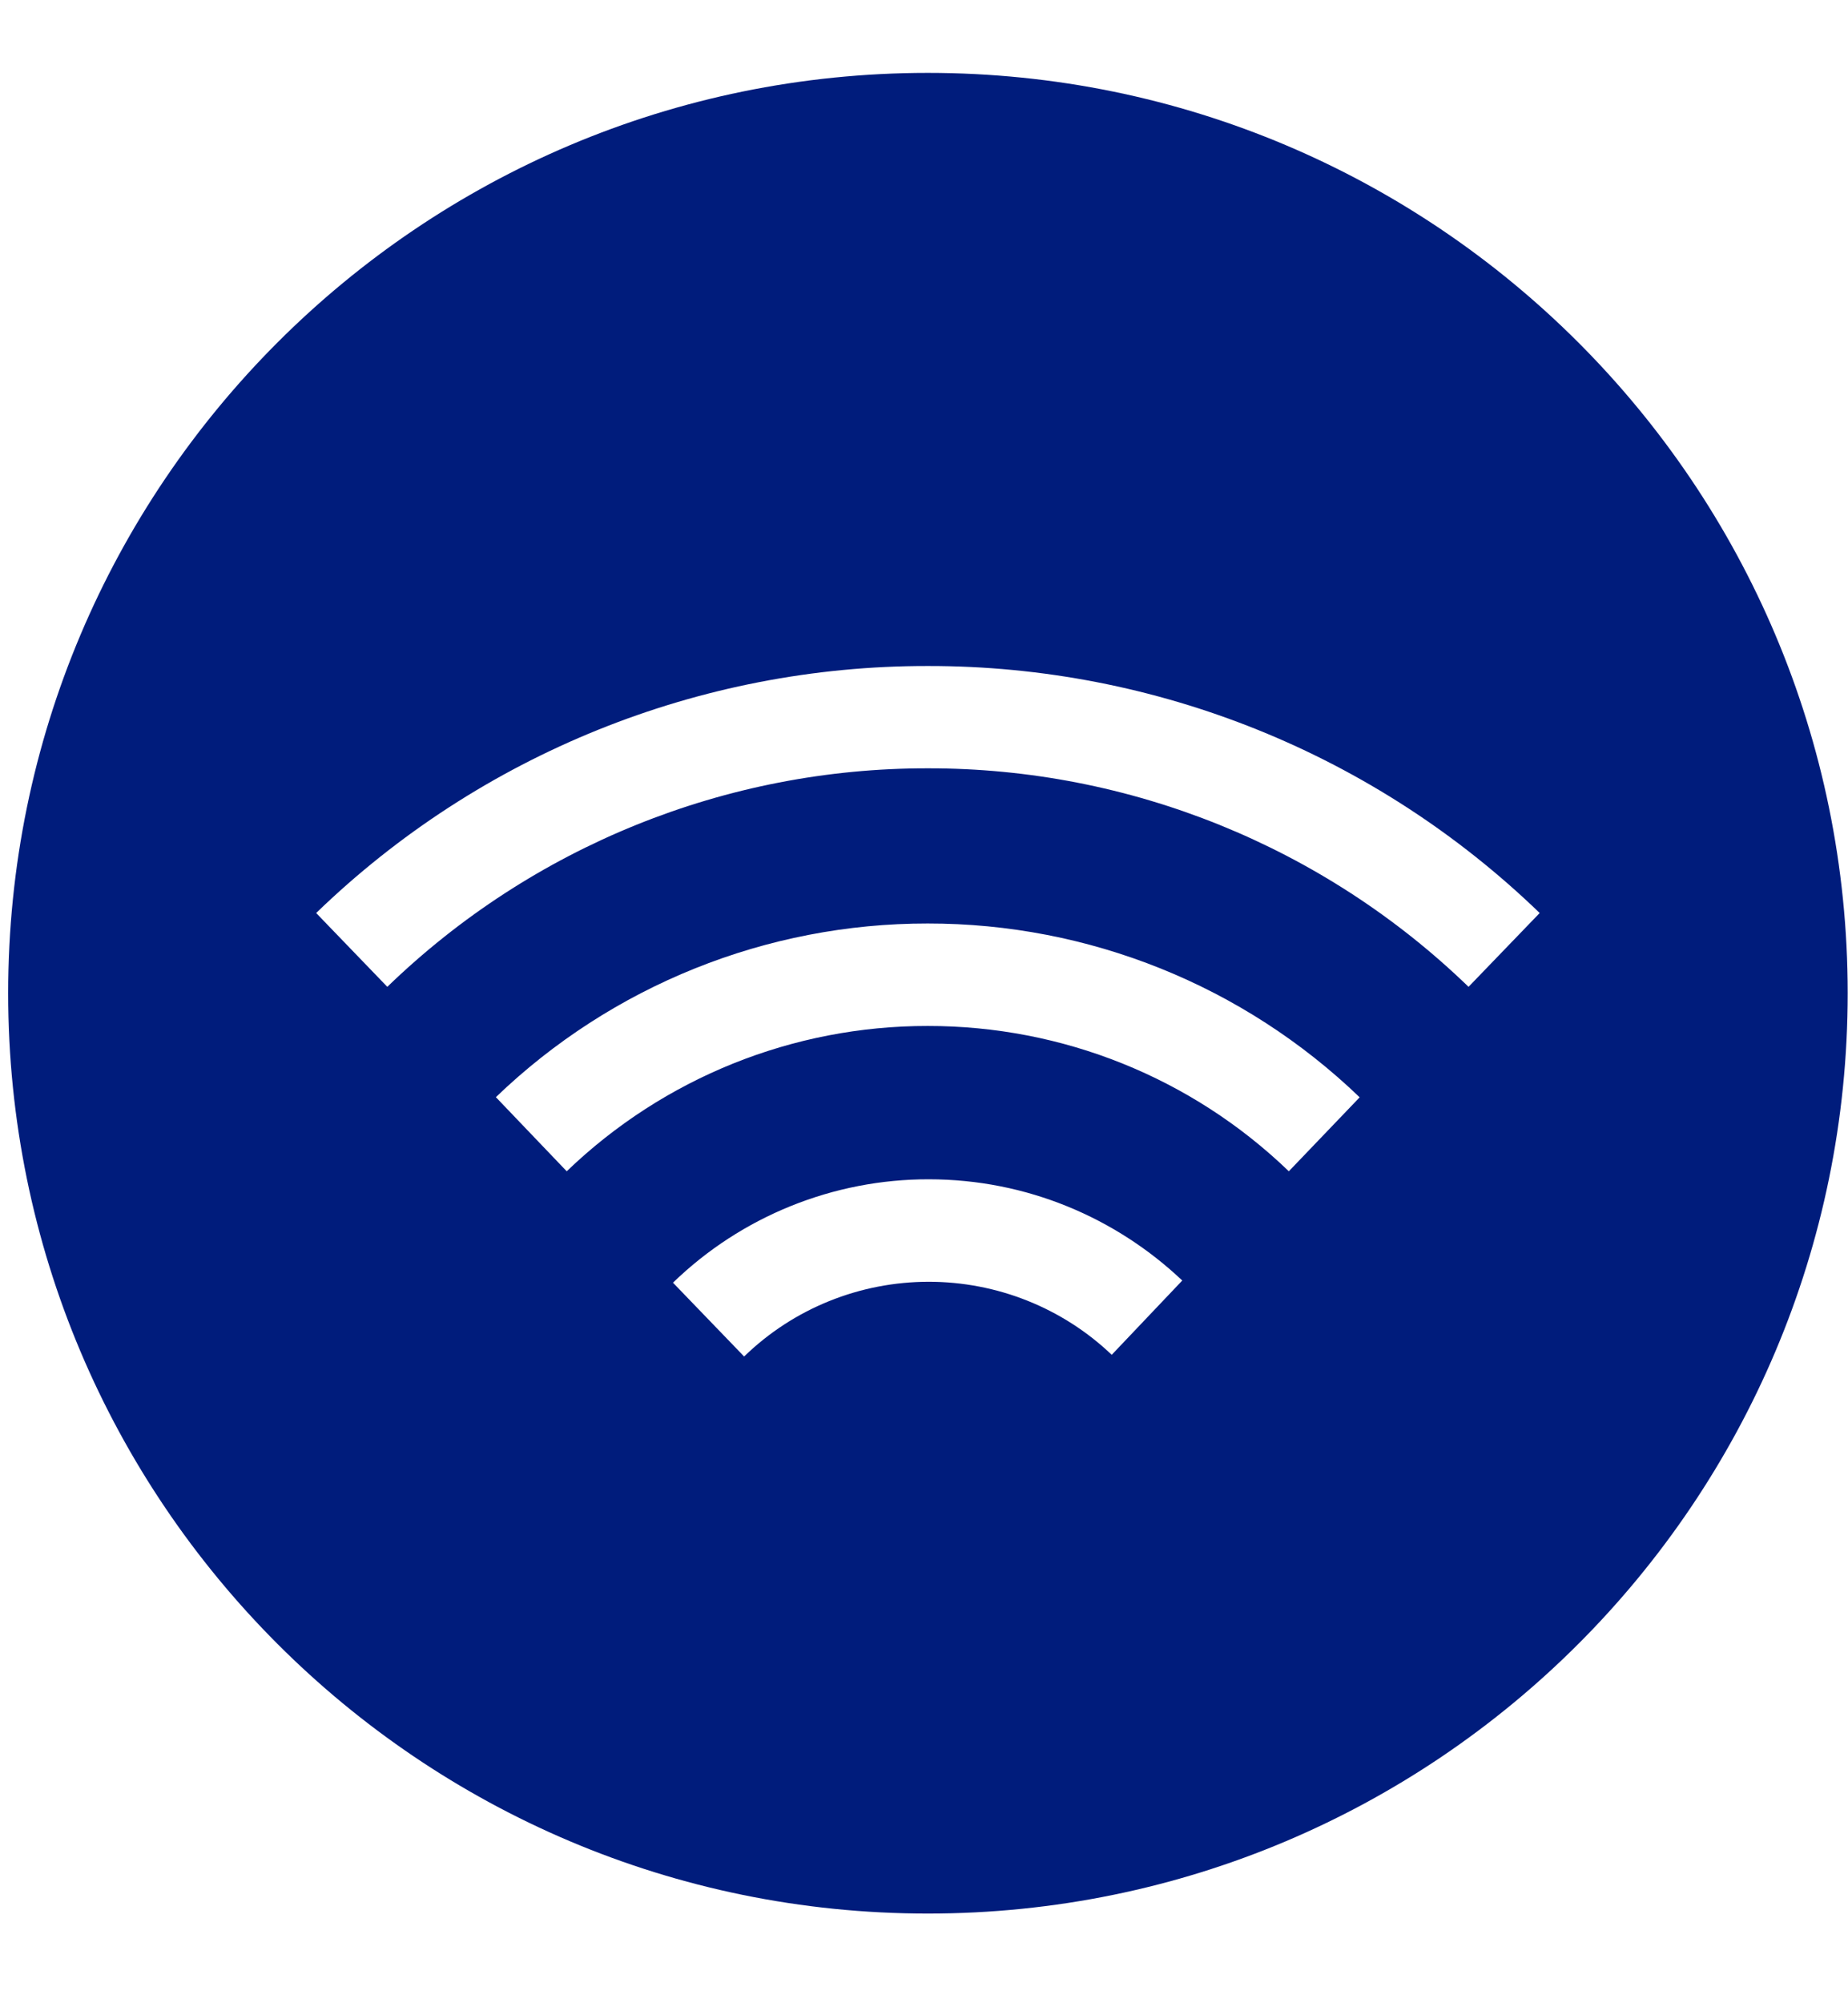 <svg width="12" height="13" viewBox="0 0 12 13" fill="none" xmlns="http://www.w3.org/2000/svg">
<path d="M6.025 0.473C9.324 0.473 11.998 3.147 11.998 6.445C11.998 9.744 9.324 12.418 6.025 12.418C2.727 12.418 0.053 9.744 0.053 6.445C0.053 3.147 2.727 0.473 6.025 0.473ZM6.031 7.653C5.412 7.652 4.815 7.893 4.37 8.324L4.832 8.803C5.153 8.491 5.584 8.318 6.031 8.318C6.473 8.318 6.899 8.487 7.219 8.792L7.677 8.31C7.248 7.904 6.668 7.653 6.031 7.653ZM6.024 5.993C4.979 5.992 3.973 6.396 3.22 7.12L3.68 7.601C4.31 6.995 5.15 6.657 6.024 6.658C6.899 6.657 7.739 6.994 8.369 7.601L8.829 7.121C8.075 6.396 7.07 5.992 6.024 5.993ZM6.025 4.322C4.543 4.32 3.118 4.895 2.053 5.925L2.515 6.404C3.456 5.494 4.715 4.984 6.025 4.986C7.335 4.984 8.595 5.494 9.536 6.404L9.998 5.925C8.932 4.895 7.508 4.32 6.025 4.322Z" fill="#001C7C"/>
</svg>
